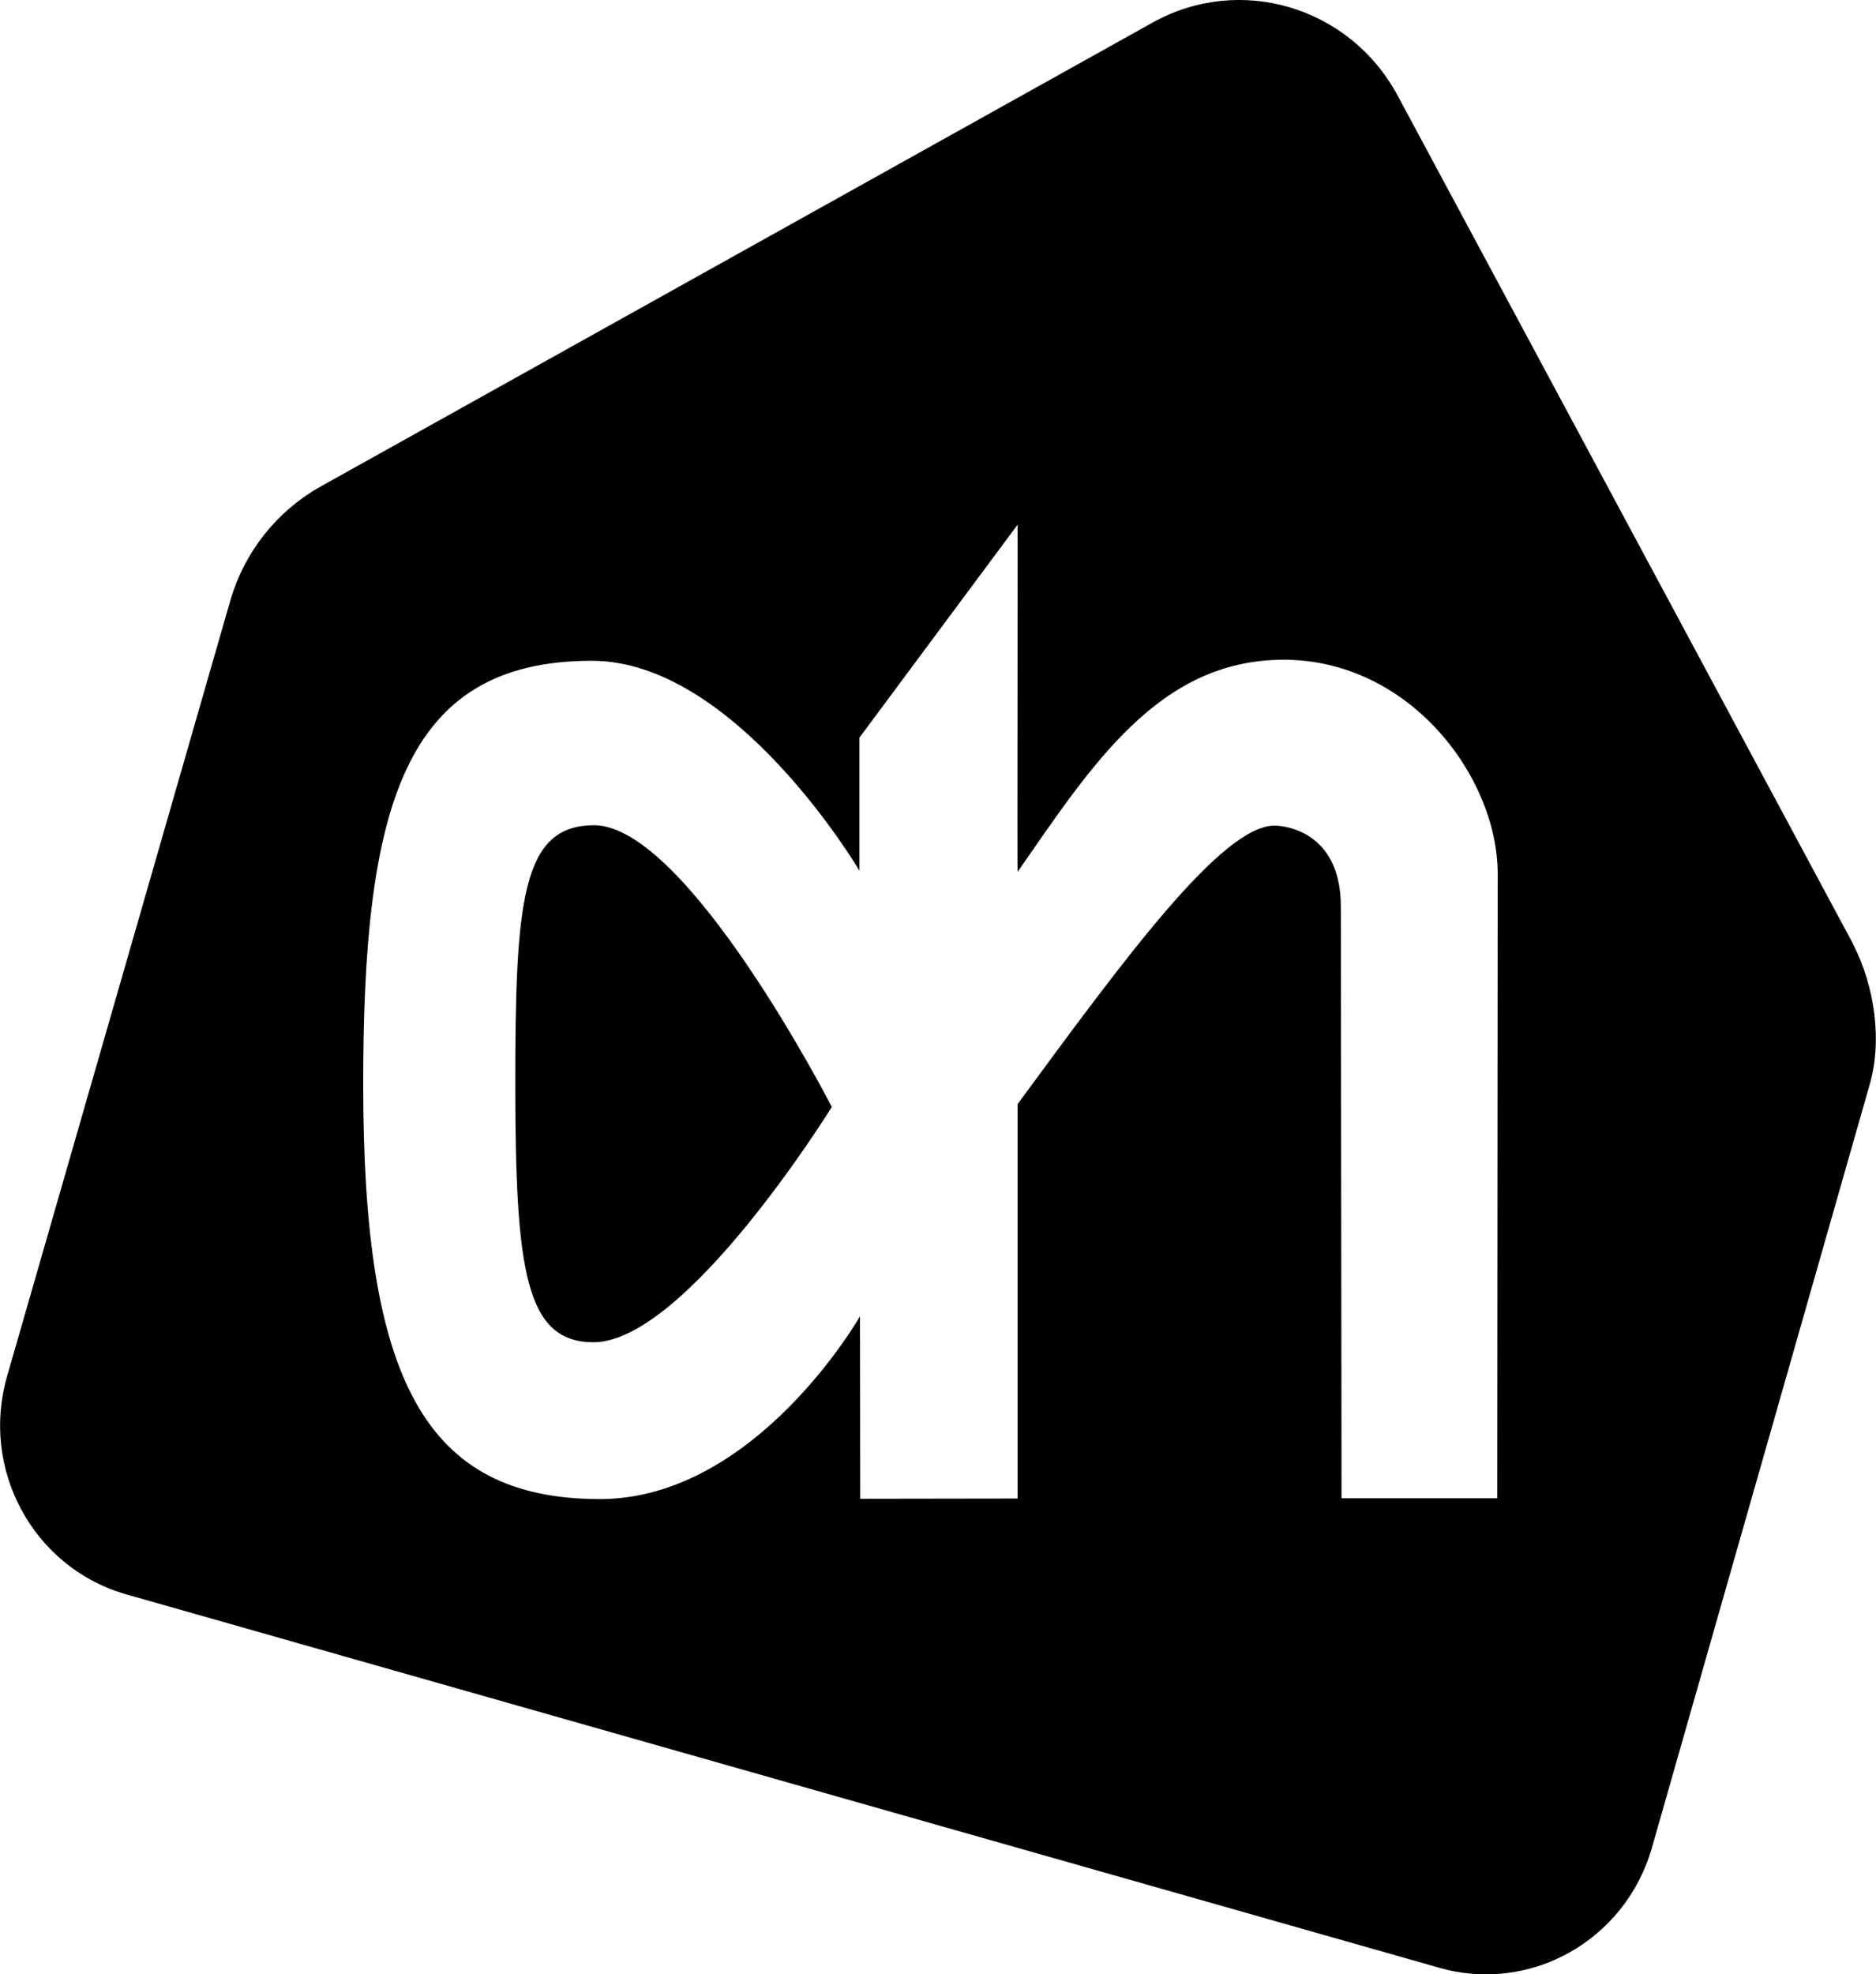 <svg xmlns="http://www.w3.org/2000/svg" viewBox="0 0 2376 2500"><g data-name="Layer_1"><path d="M752.1 1045c-91.6 0-99.5 97-99.5 330.3.3 233.3 12.9 324.3 99.2 324.3 117.5-.3 301.7-297.9 301.7-297.9s-183-356.8-301.4-356.8z"/><path d="M2346.8 1194.9 1770.2 121.1c-60.8-113-200-154.3-310.8-92.3L404.2 617.1c-54.3 31.1-94.4 82-112.1 142L9 1742.6c-34 117.5 32.4 240.9 148.3 275.5l1663.6 473c115.6 34.3 237.1-33.1 271.1-150.8l275.2-964.2c17.3-56.7 7.6-126.6-20.5-181.1h.1zm-450.6 702.3h-197.1l-.9-749.1c0-103-82.8-102.7-83.8-102.7-66.7 0-189.3 167.2-325.6 352.7v499.4l-199.3.3-.3-231.1s-131.6 231.1-329.1 231.5c-223.9 0-299.8-154-300.1-522.4-.3-351.1 49.4-539.1 289.4-539.1 182.3-.3 339.1 265.8 339.1 265.8V934l200.3-269.6c.3-.3-.6 440.9 0 439.6 93.8-134.8 178.6-268.6 337-268.6s270.5 146.7 271.1 270.5l-.6 791.3z"/></g></svg>
